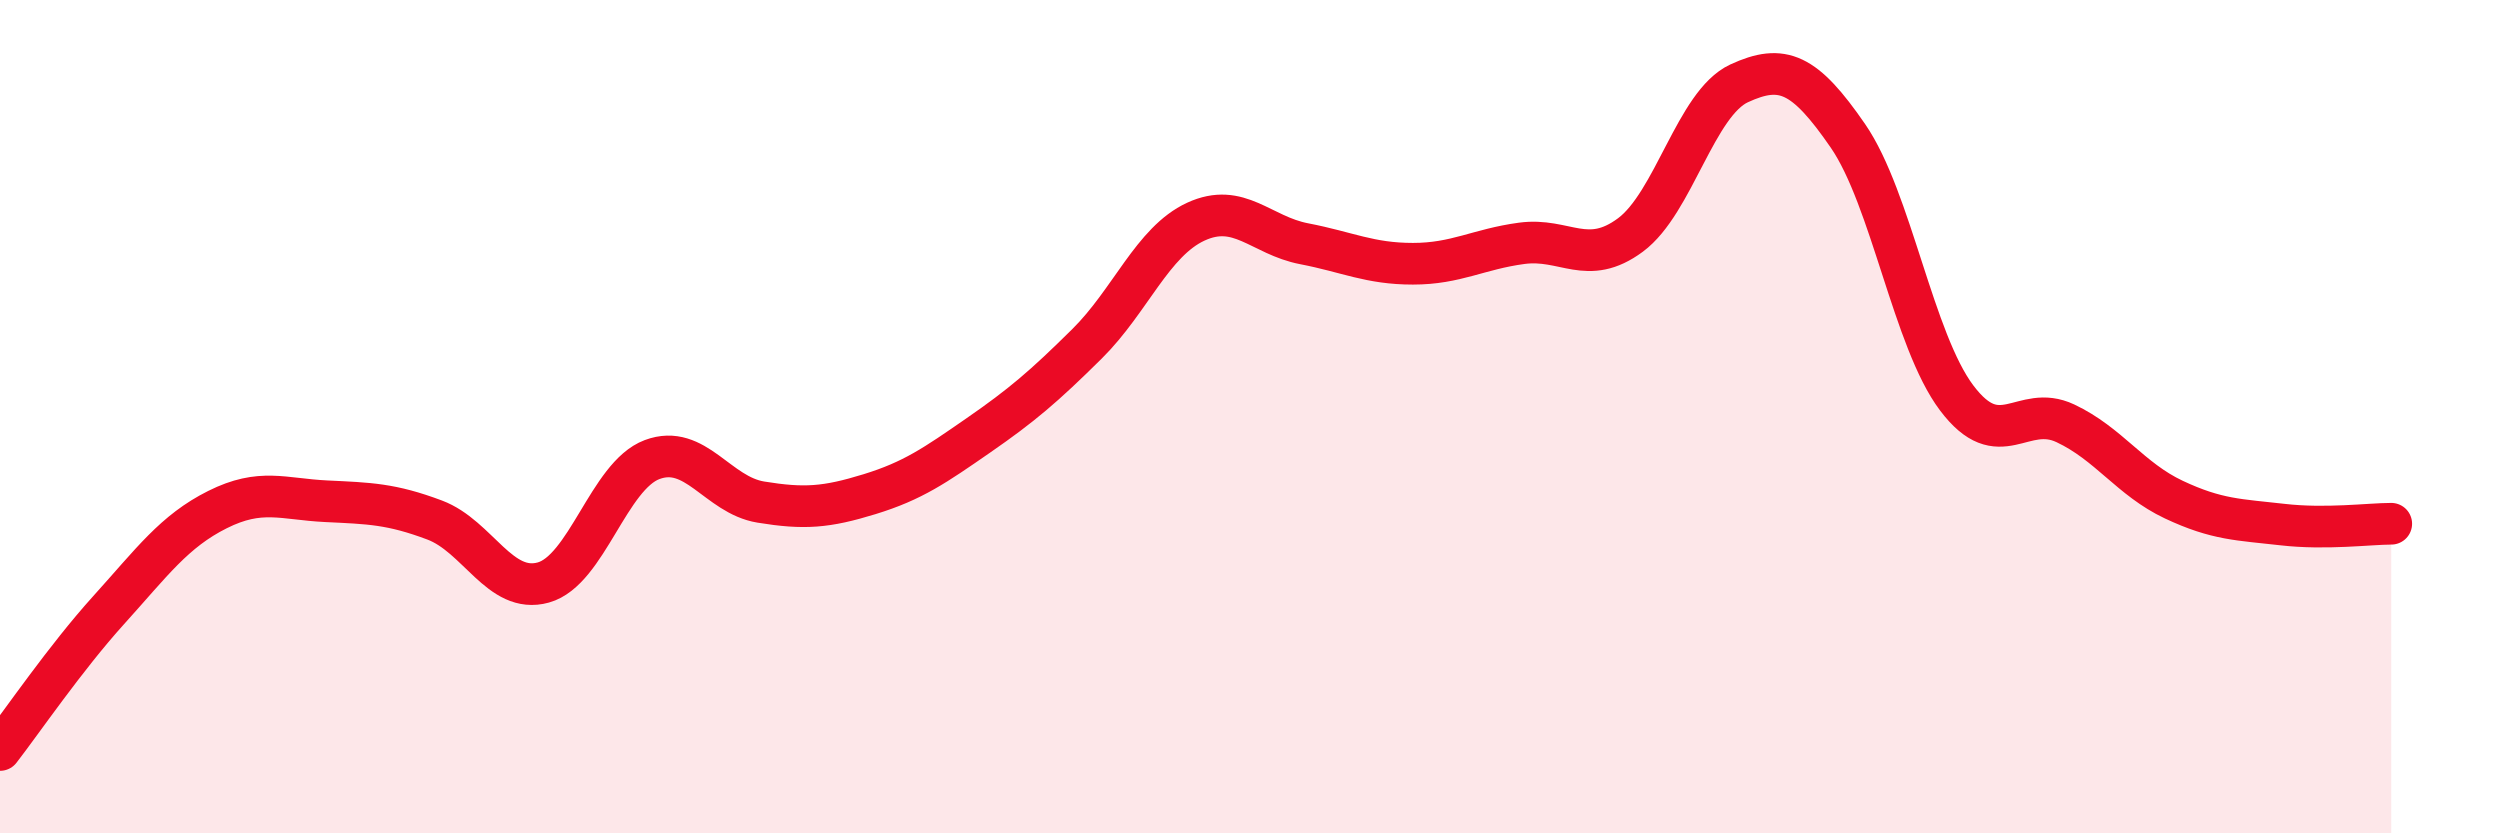 
    <svg width="60" height="20" viewBox="0 0 60 20" xmlns="http://www.w3.org/2000/svg">
      <path
        d="M 0,18 C 0.52,17.33 1.57,15.79 2.61,14.64 C 3.65,13.49 4.18,12.75 5.22,12.23 C 6.26,11.71 6.79,11.98 7.83,12.03 C 8.87,12.08 9.39,12.09 10.43,12.48 C 11.47,12.87 12,14.27 13.04,13.98 C 14.08,13.69 14.61,11.42 15.65,11.03 C 16.69,10.64 17.22,11.88 18.26,12.05 C 19.3,12.22 19.83,12.18 20.87,11.86 C 21.91,11.54 22.44,11.17 23.48,10.45 C 24.52,9.73 25.05,9.28 26.09,8.25 C 27.13,7.22 27.66,5.8 28.7,5.32 C 29.74,4.84 30.26,5.65 31.3,5.85 C 32.34,6.05 32.87,6.33 33.91,6.33 C 34.95,6.33 35.48,5.98 36.52,5.84 C 37.56,5.7 38.09,6.41 39.13,5.64 C 40.17,4.87 40.7,2.48 41.74,2 C 42.78,1.52 43.31,1.75 44.35,3.26 C 45.39,4.77 45.92,8.17 46.96,9.55 C 48,10.93 48.53,9.67 49.57,10.16 C 50.61,10.65 51.13,11.5 52.17,11.99 C 53.21,12.48 53.74,12.47 54.78,12.59 C 55.82,12.71 56.87,12.57 57.39,12.57L57.39 20L0 20Z"
        fill="#EB0A25"
        opacity="0.1"
        stroke-linecap="round"
        stroke-linejoin="round"
      />
      <path
        d="M 0,18 C 0.52,17.33 1.57,15.79 2.61,14.64 C 3.65,13.49 4.18,12.75 5.22,12.23 C 6.26,11.71 6.79,11.98 7.83,12.03 C 8.87,12.08 9.39,12.09 10.43,12.48 C 11.47,12.87 12,14.27 13.04,13.98 C 14.08,13.69 14.61,11.42 15.65,11.03 C 16.69,10.64 17.22,11.88 18.26,12.05 C 19.3,12.22 19.83,12.18 20.87,11.86 C 21.91,11.54 22.44,11.17 23.48,10.45 C 24.52,9.73 25.05,9.28 26.09,8.25 C 27.13,7.22 27.66,5.8 28.7,5.32 C 29.74,4.84 30.26,5.65 31.3,5.85 C 32.34,6.05 32.87,6.33 33.91,6.33 C 34.95,6.33 35.48,5.98 36.52,5.84 C 37.56,5.7 38.09,6.41 39.13,5.64 C 40.17,4.87 40.7,2.48 41.74,2 C 42.78,1.52 43.31,1.75 44.35,3.26 C 45.39,4.77 45.92,8.17 46.96,9.55 C 48,10.93 48.53,9.67 49.57,10.16 C 50.61,10.65 51.13,11.5 52.17,11.99 C 53.21,12.48 53.74,12.47 54.78,12.59 C 55.82,12.71 56.87,12.57 57.39,12.57"
        stroke="#EB0A25"
        stroke-width="1"
        fill="none"
        stroke-linecap="round"
        stroke-linejoin="round"
      />
    </svg>
  